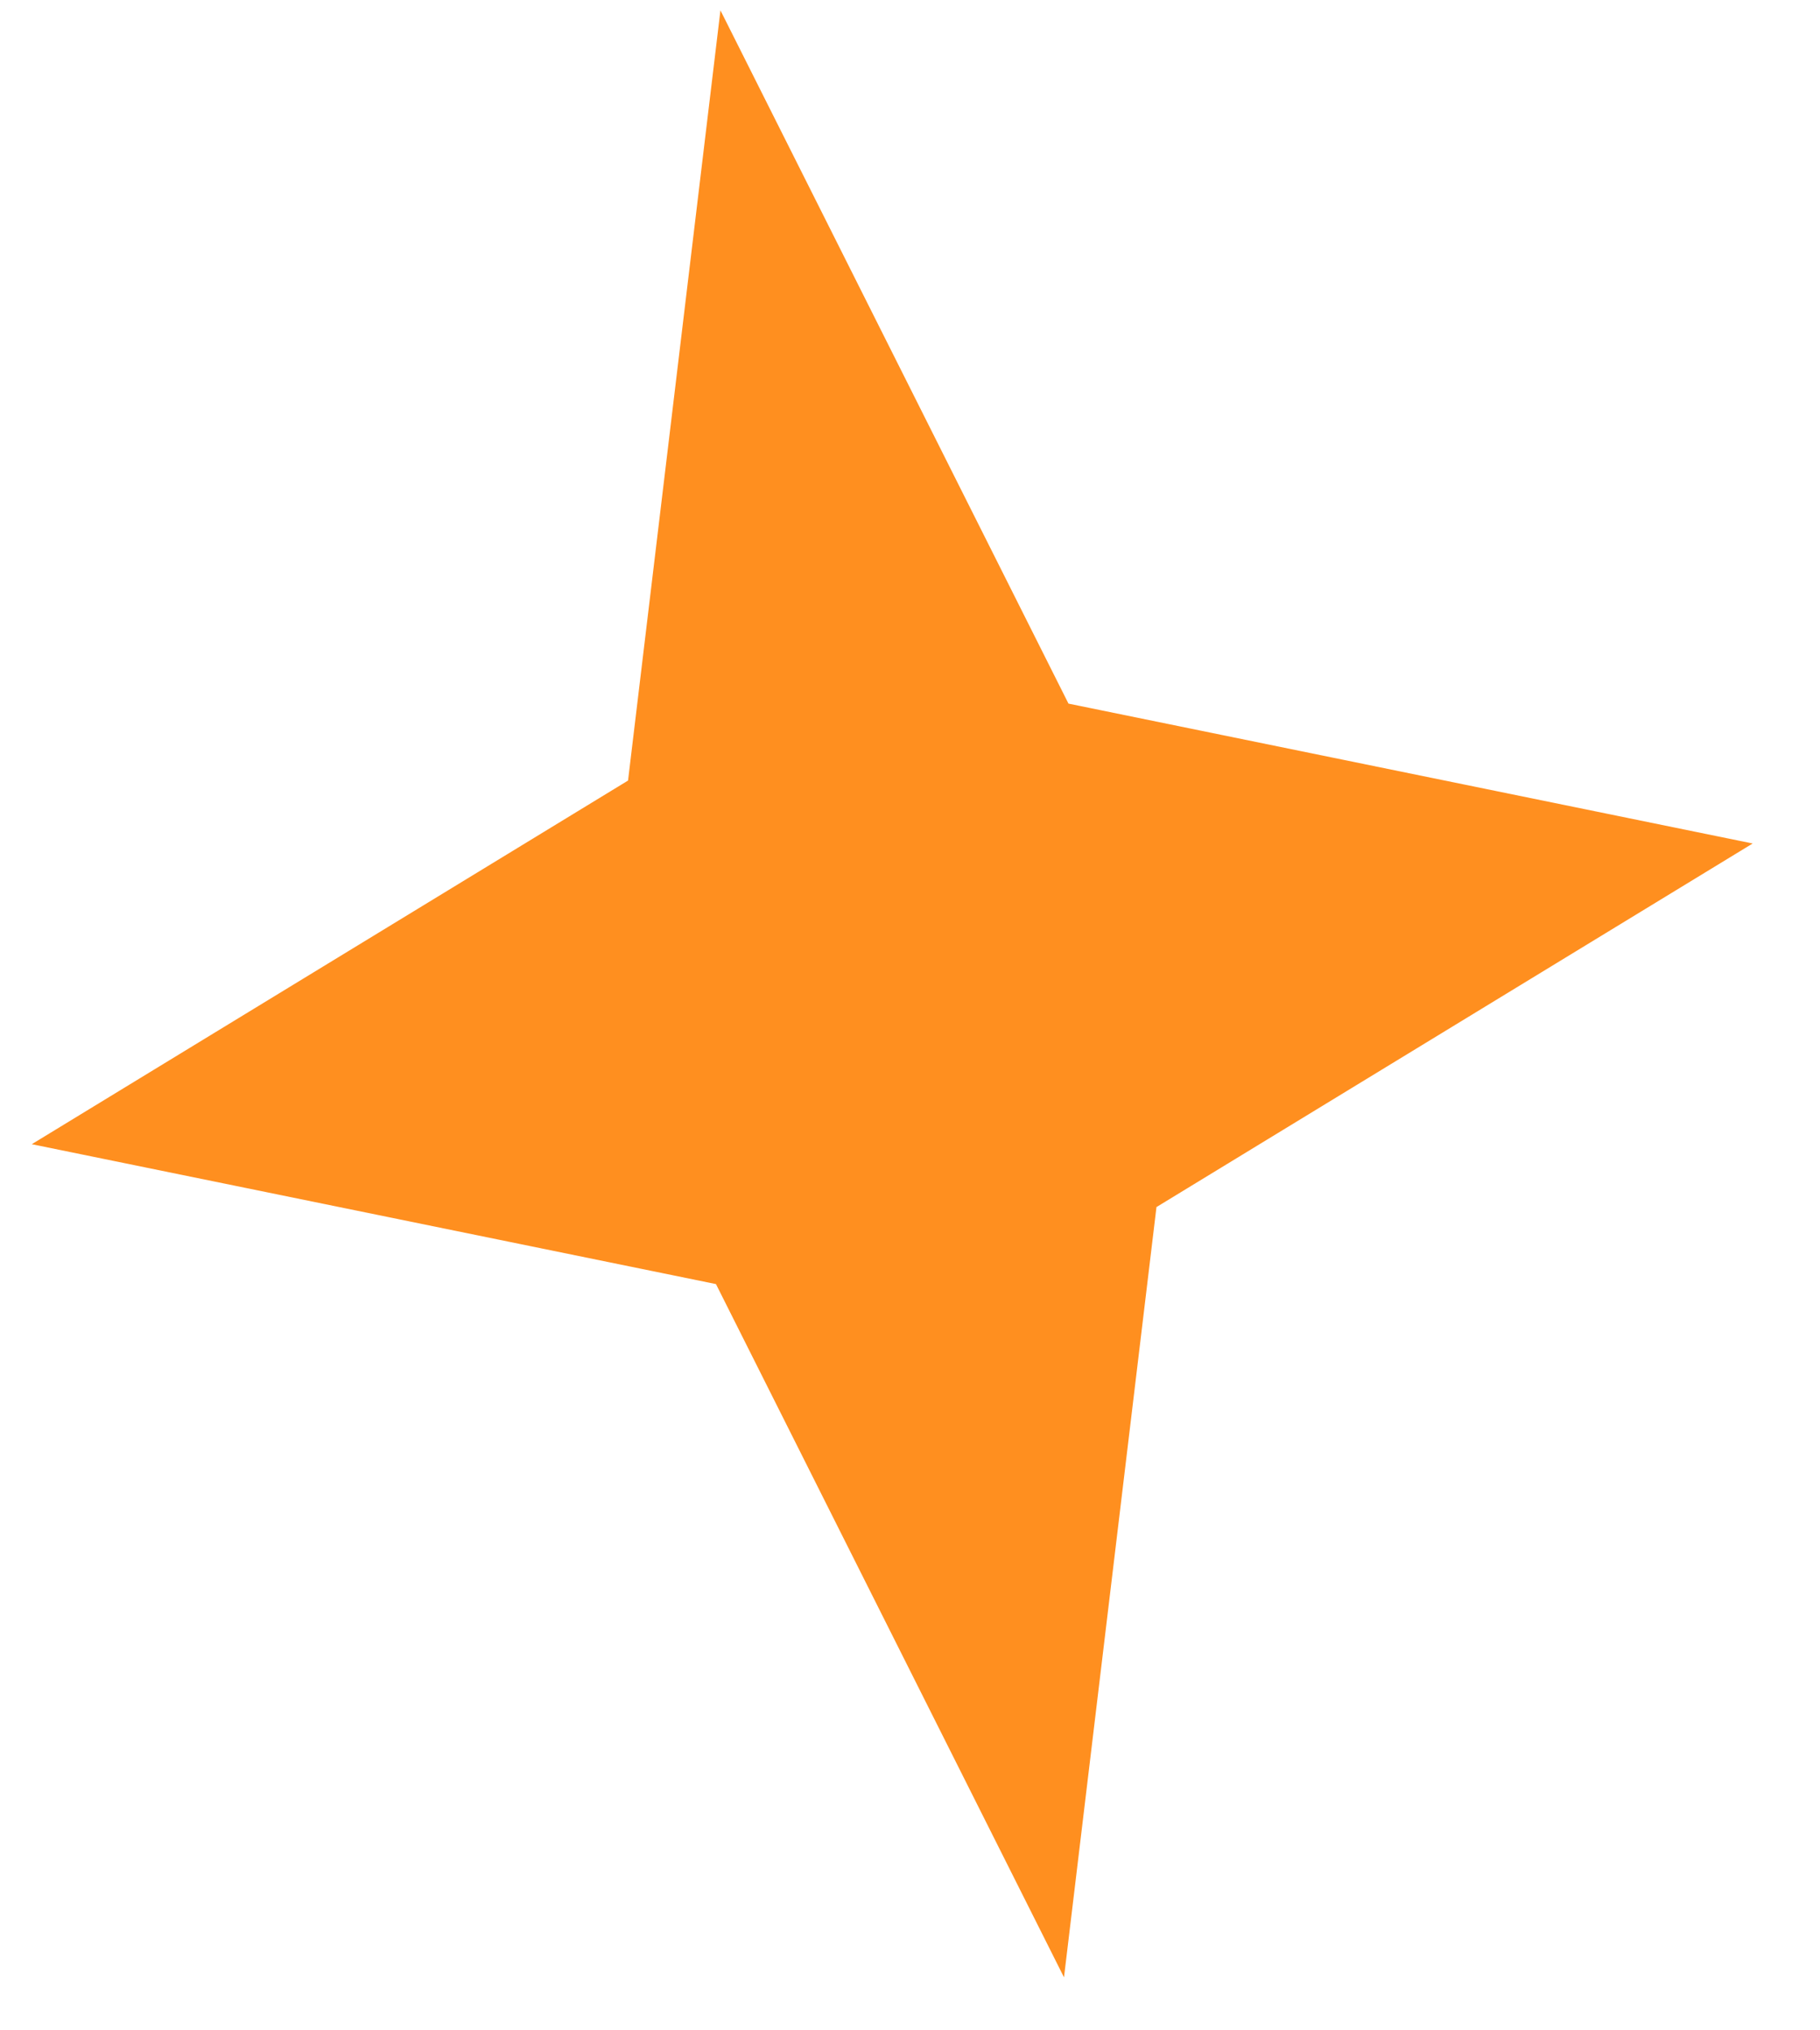 <svg width="26" height="29" viewBox="0 0 26 29" fill="none" xmlns="http://www.w3.org/2000/svg">
<path d="M10.292 0.148L8.972 11.149L0.454 16.343L10.228 18.341L15.2 28.243L16.521 17.241L25.038 12.048L15.264 10.05L10.292 0.148Z" fill="#FF8F1F"/>
</svg>
